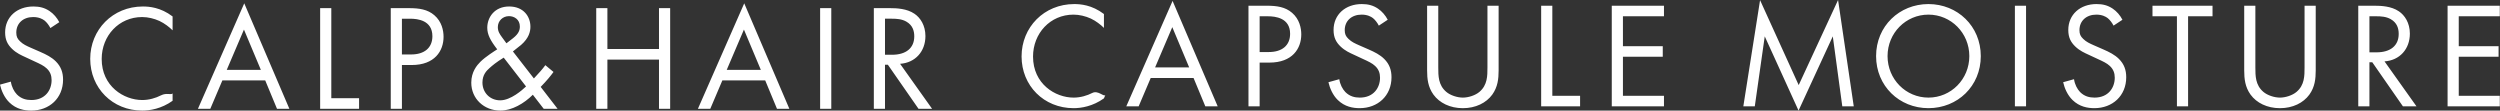 <svg viewBox="0 0 3391 150" fill="none" xmlns="http://www.w3.org/2000/svg"><rect x="0" y="0" width="3391" height="150" fill="#333333" stroke="none"/><g clip-path="url(#clip0_892_26466)" fill="#fff"><path d="M68.35 38.063c-1.843-3.684-4.912-7.777-7.982-10.232-2.66-2.047-7.571-4.707-15.348-4.707-13.506 0-22.919 8.39-22.919 21.078 0 5.32 1.432 8.39 5.116 11.869 4.093 4.093 9.209 6.344 14.325 8.595l13.096 5.73c7.981 3.478 15.348 7.162 21.078 12.892 6.958 6.958 9.823 14.939 9.823 24.761C85.539 133.22 66.917 150 42.36 150c-9.004 0-20.259-1.842-29.672-11.05C5.935 132.401 1.842 122.988 0 114.802l14.734-4.093c1.023 7.163 4.297 13.302 8.185 17.395 5.935 5.934 12.688 7.571 19.646 7.571 18.622 0 27.421-13.301 27.421-27.012 0-6.139-1.841-11.46-6.753-15.962-3.888-3.683-9.208-6.139-16.37-9.413l-12.28-5.73c-5.32-2.456-12.073-5.32-18.212-11.255-5.934-5.73-9.413-12.074-9.413-22.306C6.958 22.92 23.124 8.8 45.225 8.8c8.39 0 15.143 1.638 21.896 6.14 5.526 3.683 10.232 9.208 13.302 15.143l-12.074 7.98zm165.758 3.069c-4.298-4.297-10.846-9.413-17.804-12.687-7.162-3.275-15.552-5.321-23.533-5.321-31.515 0-54.843 25.375-54.843 56.89 0 37.039 30.081 55.661 55.047 55.661 9.209 0 18.213-2.66 25.375-6.344 7.777-3.888 13.302-.126 15.758-2.581v9.948C218.964 147.544 203.207 150 192.975 150c-40.518 0-70.6-30.696-70.6-70.191 0-39.495 30.491-71.01 71.419-71.01 8.185 0 23.943 1.024 40.314 13.506v18.827zm125.645 67.94h-58.117l-16.371 38.472h-16.781L331.308 4.502l61.187 143.042h-16.78l-15.962-38.472zm-5.934-14.325l-22.92-54.638-23.329 54.639h46.249zm95.566-83.697v122.17h37.654v14.325h-52.797V11.051h15.143zm105.392 0c13.711 0 25.17 1.638 34.379 9.619 10.027 8.595 12.483 20.668 12.483 29.263 0 19.236-12.074 38.267-43.179 38.267h-13.301v59.346h-15.143V11.051h24.761zm-9.618 62.825h12.483c18.008 0 28.854-9.004 28.854-24.761 0-21.692-20.259-23.738-30.082-23.738h-11.255v48.499zm205.607 23.737c-3.683 5.116-9.004 11.665-17.394 20.26l22.92 29.672h-18.827l-14.734-19.031C710.862 140.382 694.286 150 678.734 150c-22.306 0-39.496-16.167-39.496-37.858 0-14.734 7.777-23.738 12.279-28.24 7.162-7.163 20.054-15.144 22.919-16.985-9.209-11.87-13.506-20.055-13.506-29.264 0-14.324 10.027-28.854 29.673-28.854 19.645 0 28.854 13.711 28.854 27.422 0 6.344-1.842 15.348-12.688 24.761-3.479 3.07-2.251 1.433-11.05 8.8l28.444 36.63c7.367-7.776 11.665-12.688 15.553-18.008l11.05 9.208zm-67.53-19.44C673.208 84.31 667.888 88.813 664 92.292c-3.889 3.479-9.618 9.004-9.618 19.645 0 13.506 10.027 24.147 24.147 24.147s29.877-13.915 34.993-18.826l-30.286-39.086zm3.683-19.44l9.004-6.959c7.776-6.139 9.209-11.05 9.209-15.757 0-9.618-7.572-14.12-14.734-14.12-8.39 0-15.143 6.344-15.143 14.939 0 5.934 2.865 9.822 5.525 13.506l6.139 8.39zm136.955 7.776h69.986V11.05h15.143v136.494H893.86V80.833h-69.986v66.712H808.73V11.051h15.144v55.457zm214.056 42.564h-58.122l-16.371 38.472h-16.781L1009.48 4.502l61.19 143.042h-16.78l-15.96-38.472zm-5.94-14.325l-22.92-54.638-23.328 54.639h46.248zm95.57-83.697v136.495h-15.15V11.051h15.15zm79.6 0c9.21 0 22.92.615 33.15 7.572 7.98 5.321 14.94 15.758 14.94 30.287 0 20.873-13.71 36.22-34.38 37.653l43.39 60.983h-18.42L1204.3 87.79h-3.89v59.755h-15.14V11.051h21.89zm-6.75 63.234h9.62c18.82 0 30.08-9.004 30.08-24.966 0-7.571-2.25-15.143-10.85-20.054-6.14-3.48-13.09-3.889-19.64-3.889h-9.21v48.91zm296.98-36.426c-4.29-4.297-10.84-9.413-17.8-12.687-7.16-3.274-15.55-5.32-23.53-5.32-31.52 0-54.85 25.374-54.85 56.889 0 37.039 30.08 55.661 55.05 55.661 9.21 0 18.21-2.66 25.38-6.344 7.77-3.888 15.16 5.399 17.61 2.943l-1.86 4.424c-15.14 10.846-30.9 13.302-41.13 13.302-40.52 0-70.6-30.696-70.6-70.191 0-39.495 30.49-71.01 71.42-71.01 8.18 0 23.94 1.024 40.31 13.507v18.826zm121.55 67.94h-58.11l-16.37 38.472h-16.78L1590.5 1.228l61.19 143.042h-16.78l-15.97-38.472zm-5.93-14.325l-22.92-54.638-23.33 54.638h46.25zm105.18-83.697c13.72 0 25.18 1.637 34.38 9.618 10.03 8.595 12.49 20.669 12.49 29.264 0 19.236-12.08 38.267-43.18 38.267h-13.3v59.345h-15.15V7.776h24.76zm-9.61 62.824h12.48c18.01 0 28.85-9.004 28.85-24.76 0-21.693-20.26-23.739-30.08-23.739h-11.25v48.5zm161.66-35.811c-1.84-3.684-4.91-7.777-7.98-10.232-2.66-2.047-7.57-4.707-15.34-4.707-13.51 0-22.92 8.39-22.92 21.078 0 5.32 1.43 8.39 5.11 11.869 4.09 4.093 9.21 6.344 14.33 8.595l13.09 5.73c7.98 3.478 15.35 7.162 21.08 12.892 6.96 6.958 9.82 14.938 9.82 24.761 0 25.171-18.62 41.951-43.18 41.951-9 0-20.25-1.842-29.67-11.051-6.75-6.548-10.84-15.961-12.69-24.147l14.74-4.093c1.02 7.163 4.3 13.302 8.18 17.395 5.94 5.934 12.69 7.571 19.65 7.571 18.62 0 27.42-13.301 27.42-27.012 0-6.14-1.84-11.46-6.75-15.962-3.89-3.683-9.21-6.139-16.37-9.413l-12.28-5.73c-5.32-2.456-12.08-5.32-18.21-11.255-5.94-5.73-9.42-12.074-9.42-22.306 0-21.078 16.17-35.198 38.27-35.198 8.39 0 15.14 1.637 21.9 6.14 5.52 3.683 10.23 9.208 13.3 15.143l-12.08 7.98zm80.63 56.684c0 11.46 0 23.943 10.85 33.152 5.52 4.707 14.93 7.776 22.51 7.776 7.57 0 16.98-3.069 22.51-7.776 10.84-9.209 10.84-21.692 10.84-33.152V7.776h15.15v87.79c0 11.46-1.23 22.51-8.6 32.742-8.19 11.255-22.51 18.418-39.9 18.418-17.4 0-31.72-7.163-39.91-18.418-7.37-10.232-8.59-21.282-8.59-32.742V7.776h15.14v83.697zm154.71-83.697v122.169h37.65v14.325h-52.8V7.776h15.15zm151.43 14.325h-55.66V62.62h54.02v14.324h-54.02v53.002h55.66v14.324h-70.81V7.776h70.81v14.325zm107.64 122.169L2387.36.205l52.39 115.211L2493.16 0l21.28 144.27h-15.55L2486 49.318 2439.55 150l-45.84-100.682-13.51 94.952h-15.55zm180.08-68.144c0-40.724 31.72-70.6 71.01-70.6 39.29 0 71.01 29.877 71.01 70.6s-31.51 70.6-71.01 70.6-71.01-30.082-71.01-70.6zm15.55 0c0 31.309 24.76 56.275 55.46 56.275s55.46-24.966 55.46-56.276c0-31.31-24.76-56.275-55.46-56.275s-55.46 24.966-55.46 56.276zm187.86-68.35V144.27H2733V7.776h15.14zm118.69 27.013c-1.84-3.684-4.91-7.777-7.98-10.232-2.66-2.047-7.57-4.707-15.35-4.707-13.51 0-22.92 8.39-22.92 21.078 0 5.32 1.43 8.39 5.12 11.869 4.09 4.093 9.21 6.344 14.32 8.595l13.1 5.73c7.98 3.478 15.35 7.162 21.08 12.892 6.95 6.958 9.82 14.938 9.82 24.761 0 25.171-18.62 41.951-43.18 41.951-9 0-20.26-1.842-29.67-11.051-6.76-6.548-10.85-15.961-12.69-24.147l14.73-4.093c1.03 7.163 4.3 13.302 8.19 17.395 5.93 5.934 12.69 7.571 19.65 7.571 18.62 0 27.42-13.301 27.42-27.012 0-6.14-1.85-11.46-6.76-15.962-3.88-3.683-9.21-6.139-16.37-9.413l-12.28-5.73c-5.32-2.456-12.07-5.32-18.21-11.255-5.93-5.73-9.41-12.074-9.41-22.306 0-21.078 16.16-35.198 38.27-35.198 8.39 0 15.14 1.637 21.89 6.14 5.53 3.683 10.23 9.208 13.3 15.143l-12.07 7.98zm101.09-12.688V144.27h-15.14V22.101h-33.15V7.776h81.44v14.325h-33.15zm91.27 69.373c0 11.459 0 23.942 10.85 33.151 5.52 4.707 14.93 7.776 22.51 7.776 7.57 0 16.98-3.069 22.51-7.776 10.84-9.209 10.84-21.692 10.84-33.151V7.776h15.15v87.79c0 11.46-1.23 22.511-8.6 32.742-8.19 11.256-22.51 18.418-39.9 18.418-17.4 0-31.72-7.162-39.91-18.418-7.37-10.231-8.59-21.282-8.59-32.742V7.776h15.14v83.698zm161.46-83.698c9.21 0 22.92.614 33.15 7.572 7.98 5.32 14.94 15.757 14.94 30.287 0 20.873-13.71 36.22-34.38 37.653l43.38 60.982h-18.41l-41.54-59.754h-3.89v59.754h-15.15V7.776h21.9zm-6.75 63.234h9.62c18.82 0 30.08-9.004 30.08-24.966 0-7.572-2.25-15.143-10.85-20.055-6.14-3.479-13.1-3.888-19.64-3.888h-9.21V71.01zm176.81-48.909h-55.66V62.62h54.02v14.324h-54.02v53.002h55.66v14.324h-70.81V7.776h70.81v14.325z"/></g><defs><clipPath id="clip0_892_26466"><path fill="#fff" d="M0 0h3390.71v150H0z"/></clipPath></defs></svg>